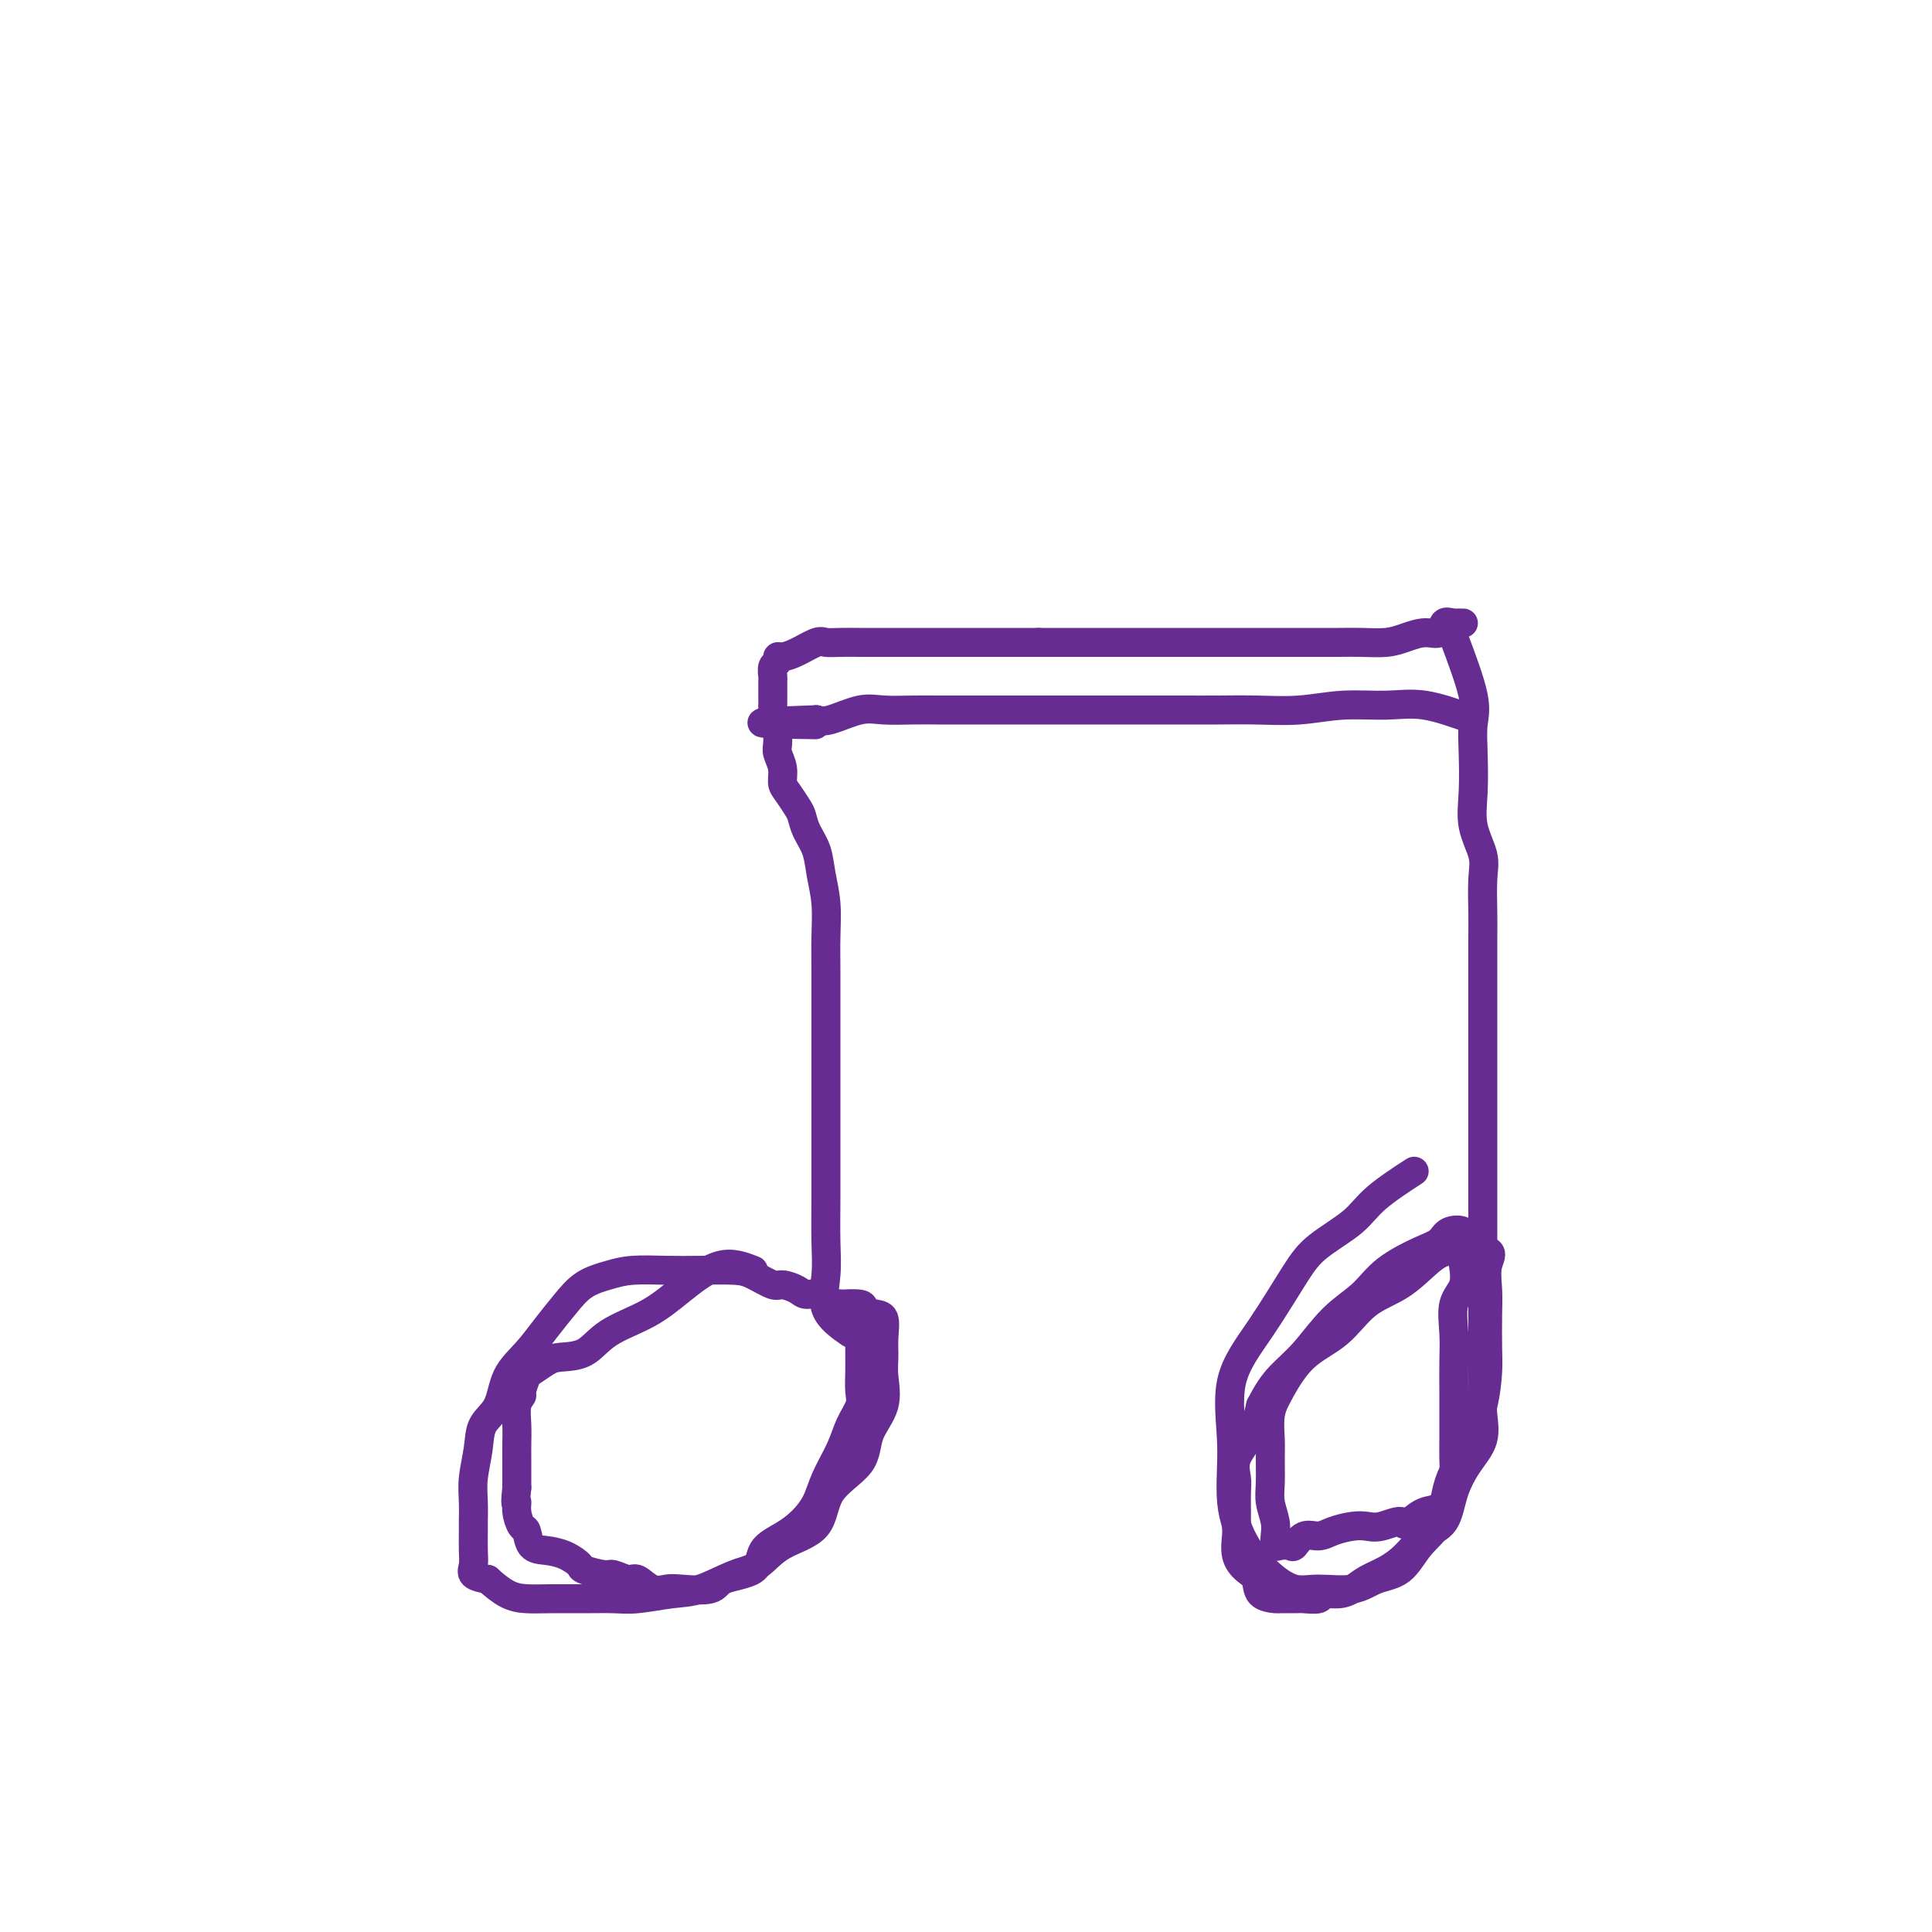 <svg viewBox='0 0 400 400' version='1.1' xmlns='http://www.w3.org/2000/svg' xmlns:xlink='http://www.w3.org/1999/xlink'><g fill='none' stroke='#672C91' stroke-width='6' stroke-linecap='round' stroke-linejoin='round'><path d='M156,263c-2.208,-0.861 -4.417,-1.723 -7,-1c-2.583,0.723 -5.542,3.030 -8,5c-2.458,1.970 -4.415,3.601 -7,5c-2.585,1.399 -5.800,2.564 -8,4c-2.200,1.436 -3.387,3.142 -5,4c-1.613,0.858 -3.652,0.867 -5,1c-1.348,0.133 -2.006,0.388 -3,1c-0.994,0.612 -2.323,1.580 -3,2c-0.677,0.420 -0.703,0.292 -1,1c-0.297,0.708 -0.864,2.251 -1,3c-0.136,0.749 0.160,0.705 0,1c-0.160,0.295 -0.775,0.931 -1,2c-0.225,1.069 -0.060,2.571 0,4c0.060,1.429 0.016,2.785 0,4c-0.016,1.215 -0.004,2.289 0,3c0.004,0.711 0.001,1.060 0,2c-0.001,0.940 -0.001,2.470 0,4'/><path d='M107,308c-0.452,4.319 -0.081,3.115 0,3c0.081,-0.115 -0.128,0.858 0,2c0.128,1.142 0.593,2.451 1,3c0.407,0.549 0.758,0.336 1,1c0.242,0.664 0.377,2.205 1,3c0.623,0.795 1.736,0.844 3,1c1.264,0.156 2.680,0.419 4,1c1.320,0.581 2.546,1.481 3,2c0.454,0.519 0.137,0.659 1,1c0.863,0.341 2.905,0.883 4,1c1.095,0.117 1.242,-0.193 2,0c0.758,0.193 2.128,0.888 3,1c0.872,0.112 1.246,-0.361 2,0c0.754,0.361 1.889,1.554 3,2c1.111,0.446 2.200,0.143 3,0c0.800,-0.143 1.311,-0.128 3,0c1.689,0.128 4.555,0.369 6,0c1.445,-0.369 1.468,-1.347 3,-2c1.532,-0.653 4.575,-0.981 6,-2c1.425,-1.019 1.234,-2.728 2,-4c0.766,-1.272 2.488,-2.107 4,-3c1.512,-0.893 2.813,-1.845 4,-3c1.187,-1.155 2.259,-2.515 3,-4c0.741,-1.485 1.151,-3.096 2,-5c0.849,-1.904 2.136,-4.102 3,-6c0.864,-1.898 1.303,-3.498 2,-5c0.697,-1.502 1.651,-2.908 2,-4c0.349,-1.092 0.094,-1.870 0,-3c-0.094,-1.130 -0.025,-2.612 0,-4c0.025,-1.388 0.007,-2.682 0,-4c-0.007,-1.318 -0.004,-2.659 0,-4'/><path d='M178,276c0.715,-4.367 0.502,-3.283 0,-3c-0.502,0.283 -1.293,-0.235 -2,-1c-0.707,-0.765 -1.329,-1.777 -2,-2c-0.671,-0.223 -1.391,0.342 -2,0c-0.609,-0.342 -1.106,-1.593 -2,-2c-0.894,-0.407 -2.186,0.028 -3,0c-0.814,-0.028 -1.152,-0.519 -2,-1c-0.848,-0.481 -2.206,-0.952 -3,-1c-0.794,-0.048 -1.024,0.327 -2,0c-0.976,-0.327 -2.697,-1.356 -4,-2c-1.303,-0.644 -2.188,-0.902 -4,-1c-1.812,-0.098 -4.550,-0.036 -7,0c-2.450,0.036 -4.612,0.045 -7,0c-2.388,-0.045 -5.002,-0.145 -7,0c-1.998,0.145 -3.380,0.534 -5,1c-1.620,0.466 -3.477,1.010 -5,2c-1.523,0.990 -2.710,2.425 -4,4c-1.290,1.575 -2.682,3.291 -4,5c-1.318,1.709 -2.562,3.410 -4,5c-1.438,1.590 -3.068,3.068 -4,5c-0.932,1.932 -1.164,4.319 -2,6c-0.836,1.681 -2.277,2.657 -3,4c-0.723,1.343 -0.730,3.054 -1,5c-0.270,1.946 -0.805,4.128 -1,6c-0.195,1.872 -0.052,3.436 0,5c0.052,1.564 0.012,3.130 0,4c-0.012,0.870 0.005,1.045 0,2c-0.005,0.955 -0.032,2.689 0,4c0.032,1.311 0.124,2.199 0,3c-0.124,0.801 -0.464,1.515 0,2c0.464,0.485 1.732,0.743 3,1'/><path d='M101,327c1.184,1.083 2.644,2.290 4,3c1.356,0.710 2.607,0.923 4,1c1.393,0.077 2.927,0.017 5,0c2.073,-0.017 4.684,0.008 7,0c2.316,-0.008 4.338,-0.051 6,0c1.662,0.051 2.965,0.195 5,0c2.035,-0.195 4.802,-0.730 7,-1c2.198,-0.270 3.825,-0.274 6,-1c2.175,-0.726 4.896,-2.174 7,-3c2.104,-0.826 3.590,-1.030 5,-2c1.410,-0.970 2.743,-2.705 5,-4c2.257,-1.295 5.439,-2.150 7,-4c1.561,-1.850 1.500,-4.693 3,-7c1.500,-2.307 4.560,-4.076 6,-6c1.440,-1.924 1.261,-4.001 2,-6c0.739,-1.999 2.396,-3.919 3,-6c0.604,-2.081 0.156,-4.322 0,-6c-0.156,-1.678 -0.021,-2.792 0,-4c0.021,-1.208 -0.071,-2.510 0,-4c0.071,-1.490 0.305,-3.170 0,-4c-0.305,-0.830 -1.151,-0.811 -2,-1c-0.849,-0.189 -1.702,-0.587 -2,-1c-0.298,-0.413 -0.042,-0.842 -1,-1c-0.958,-0.158 -3.131,-0.045 -4,0c-0.869,0.045 -0.435,0.023 0,0'/><path d='M176,276c-2.113,-1.473 -4.226,-2.947 -5,-5c-0.774,-2.053 -0.207,-4.687 0,-7c0.207,-2.313 0.056,-4.305 0,-7c-0.056,-2.695 -0.015,-6.092 0,-9c0.015,-2.908 0.004,-5.327 0,-8c-0.004,-2.673 -0.001,-5.599 0,-8c0.001,-2.401 0.000,-4.278 0,-7c-0.000,-2.722 0.001,-6.288 0,-9c-0.001,-2.712 -0.003,-4.570 0,-7c0.003,-2.430 0.013,-5.434 0,-8c-0.013,-2.566 -0.049,-4.696 0,-7c0.049,-2.304 0.182,-4.781 0,-7c-0.182,-2.219 -0.678,-4.179 -1,-6c-0.322,-1.821 -0.471,-3.503 -1,-5c-0.529,-1.497 -1.438,-2.809 -2,-4c-0.562,-1.191 -0.776,-2.261 -1,-3c-0.224,-0.739 -0.456,-1.146 -1,-2c-0.544,-0.854 -1.400,-2.153 -2,-3c-0.600,-0.847 -0.945,-1.241 -1,-2c-0.055,-0.759 0.181,-1.884 0,-3c-0.181,-1.116 -0.780,-2.224 -1,-3c-0.220,-0.776 -0.063,-1.222 0,-2c0.063,-0.778 0.031,-1.889 0,-3'/><path d='M161,151c-1.773,-5.626 -1.207,-1.690 -1,-1c0.207,0.690 0.055,-1.864 0,-3c-0.055,-1.136 -0.015,-0.852 0,-1c0.015,-0.148 0.003,-0.726 0,-1c-0.003,-0.274 0.003,-0.244 0,-1c-0.003,-0.756 -0.015,-2.297 0,-3c0.015,-0.703 0.058,-0.566 0,-1c-0.058,-0.434 -0.218,-1.439 0,-2c0.218,-0.561 0.814,-0.680 1,-1c0.186,-0.320 -0.040,-0.842 0,-1c0.040,-0.158 0.344,0.049 1,0c0.656,-0.049 1.664,-0.353 3,-1c1.336,-0.647 2.999,-1.638 4,-2c1.001,-0.362 1.338,-0.097 2,0c0.662,0.097 1.649,0.026 3,0c1.351,-0.026 3.067,-0.007 4,0c0.933,0.007 1.082,0.002 2,0c0.918,-0.002 2.605,-0.001 4,0c1.395,0.001 2.498,0.000 4,0c1.502,-0.000 3.403,-0.000 5,0c1.597,0.000 2.892,0.000 5,0c2.108,-0.000 5.031,-0.000 8,0c2.969,0.000 5.985,0.000 9,0'/><path d='M215,133c8.983,0.000 8.442,0.000 10,0c1.558,-0.000 5.215,-0.000 9,0c3.785,0.000 7.698,0.000 11,0c3.302,-0.000 5.992,-0.000 9,0c3.008,0.000 6.335,0.001 9,0c2.665,-0.001 4.670,-0.003 7,0c2.330,0.003 4.987,0.011 7,0c2.013,-0.011 3.384,-0.039 5,0c1.616,0.039 3.479,0.147 5,0c1.521,-0.147 2.700,-0.547 4,-1c1.300,-0.453 2.722,-0.959 4,-1c1.278,-0.041 2.412,0.381 3,0c0.588,-0.381 0.630,-1.566 1,-2c0.370,-0.434 1.068,-0.116 2,0c0.932,0.116 2.097,0.031 2,0c-0.097,-0.031 -1.456,-0.009 -2,0c-0.544,0.009 -0.272,0.004 0,0'/><path d='M305,149c-3.536,-1.276 -7.072,-2.552 -10,-3c-2.928,-0.448 -5.247,-0.067 -8,0c-2.753,0.067 -5.940,-0.178 -9,0c-3.060,0.178 -5.993,0.780 -9,1c-3.007,0.220 -6.088,0.059 -9,0c-2.912,-0.059 -5.656,-0.016 -8,0c-2.344,0.016 -4.287,0.004 -7,0c-2.713,-0.004 -6.196,-0.001 -9,0c-2.804,0.001 -4.929,0.000 -7,0c-2.071,-0.000 -4.087,-0.000 -6,0c-1.913,0.000 -3.722,0.000 -5,0c-1.278,-0.000 -2.024,-0.000 -3,0c-0.976,0.000 -2.183,-0.000 -3,0c-0.817,0.000 -1.246,0.000 -2,0c-0.754,-0.000 -1.834,-0.000 -3,0c-1.166,0.000 -2.419,0.001 -4,0c-1.581,-0.001 -3.491,-0.002 -5,0c-1.509,0.002 -2.617,0.008 -4,0c-1.383,-0.008 -3.042,-0.030 -5,0c-1.958,0.030 -4.216,0.111 -6,0c-1.784,-0.111 -3.096,-0.415 -5,0c-1.904,0.415 -4.401,1.547 -6,2c-1.599,0.453 -2.299,0.226 -3,0'/><path d='M169,149c-20.267,0.689 -7.933,0.911 -3,1c4.933,0.089 2.467,0.044 0,0'/><path d='M301,132c1.689,4.522 3.379,9.043 4,12c0.621,2.957 0.174,4.349 0,6c-0.174,1.651 -0.075,3.562 0,6c0.075,2.438 0.125,5.404 0,8c-0.125,2.596 -0.426,4.822 0,7c0.426,2.178 1.578,4.309 2,6c0.422,1.691 0.113,2.941 0,5c-0.113,2.059 -0.030,4.928 0,7c0.030,2.072 0.008,3.348 0,5c-0.008,1.652 -0.002,3.682 0,6c0.002,2.318 0.001,4.926 0,7c-0.001,2.074 -0.000,3.613 0,6c0.000,2.387 0.000,5.620 0,8c-0.000,2.380 -0.000,3.905 0,6c0.000,2.095 0.000,4.759 0,7c-0.000,2.241 -0.000,4.060 0,6c0.000,1.940 0.000,4.002 0,6c-0.000,1.998 -0.000,3.933 0,6c0.000,2.067 0.000,4.265 0,6c-0.000,1.735 -0.000,3.005 0,5c0.000,1.995 0.000,4.713 0,7c-0.000,2.287 -0.000,4.144 0,6'/><path d='M307,276c-0.003,16.087 -0.009,6.804 0,5c0.009,-1.804 0.035,3.870 0,7c-0.035,3.130 -0.129,3.717 0,5c0.129,1.283 0.482,3.262 0,5c-0.482,1.738 -1.797,3.235 -3,5c-1.203,1.765 -2.292,3.800 -3,6c-0.708,2.200 -1.036,4.567 -2,6c-0.964,1.433 -2.565,1.931 -4,3c-1.435,1.069 -2.704,2.707 -4,4c-1.296,1.293 -2.617,2.240 -4,3c-1.383,0.760 -2.827,1.332 -4,2c-1.173,0.668 -2.076,1.433 -3,2c-0.924,0.567 -1.870,0.937 -3,1c-1.130,0.063 -2.443,-0.179 -3,0c-0.557,0.179 -0.357,0.780 -1,1c-0.643,0.220 -2.131,0.058 -3,0c-0.869,-0.058 -1.121,-0.011 -2,0c-0.879,0.011 -2.385,-0.013 -3,0c-0.615,0.013 -0.340,0.062 -1,0c-0.660,-0.062 -2.254,-0.237 -3,-1c-0.746,-0.763 -0.645,-2.115 -1,-3c-0.355,-0.885 -1.167,-1.303 -2,-2c-0.833,-0.697 -1.688,-1.674 -2,-3c-0.312,-1.326 -0.083,-3.001 0,-4c0.083,-0.999 0.020,-1.323 0,-2c-0.020,-0.677 0.004,-1.709 0,-3c-0.004,-1.291 -0.037,-2.843 0,-4c0.037,-1.157 0.144,-1.918 0,-3c-0.144,-1.082 -0.539,-2.484 0,-4c0.539,-1.516 2.011,-3.148 3,-5c0.989,-1.852 1.494,-3.926 2,-6'/><path d='M261,291c1.451,-2.854 2.580,-4.489 4,-6c1.420,-1.511 3.131,-2.898 5,-5c1.869,-2.102 3.894,-4.919 6,-7c2.106,-2.081 4.292,-3.426 6,-5c1.708,-1.574 2.938,-3.376 5,-5c2.062,-1.624 4.955,-3.069 7,-4c2.045,-0.931 3.242,-1.346 4,-2c0.758,-0.654 1.079,-1.547 2,-2c0.921,-0.453 2.443,-0.468 3,0c0.557,0.468 0.149,1.418 0,2c-0.149,0.582 -0.038,0.795 0,1c0.038,0.205 0.003,0.401 0,1c-0.003,0.599 0.027,1.600 0,2c-0.027,0.400 -0.112,0.198 0,1c0.112,0.802 0.422,2.608 0,4c-0.422,1.392 -1.577,2.370 -2,4c-0.423,1.630 -0.113,3.913 0,6c0.113,2.087 0.030,3.979 0,6c-0.030,2.021 -0.007,4.172 0,6c0.007,1.828 -0.000,3.332 0,5c0.000,1.668 0.009,3.501 0,5c-0.009,1.499 -0.036,2.663 0,4c0.036,1.337 0.134,2.847 0,4c-0.134,1.153 -0.500,1.948 -1,3c-0.500,1.052 -1.135,2.360 -2,3c-0.865,0.640 -1.962,0.611 -3,1c-1.038,0.389 -2.019,1.194 -3,2'/><path d='M292,315c-1.642,1.332 -1.248,0.163 -2,0c-0.752,-0.163 -2.651,0.678 -4,1c-1.349,0.322 -2.146,0.123 -3,0c-0.854,-0.123 -1.763,-0.169 -3,0c-1.237,0.169 -2.803,0.553 -4,1c-1.197,0.447 -2.026,0.957 -3,1c-0.974,0.043 -2.093,-0.379 -3,0c-0.907,0.379 -1.602,1.560 -2,2c-0.398,0.440 -0.498,0.138 -1,0c-0.502,-0.138 -1.406,-0.112 -2,0c-0.594,0.112 -0.877,0.310 -1,0c-0.123,-0.310 -0.086,-1.129 0,-2c0.086,-0.871 0.219,-1.796 0,-3c-0.219,-1.204 -0.792,-2.688 -1,-4c-0.208,-1.312 -0.052,-2.452 0,-4c0.052,-1.548 -0.001,-3.506 0,-5c0.001,-1.494 0.057,-2.526 0,-4c-0.057,-1.474 -0.226,-3.392 0,-5c0.226,-1.608 0.849,-2.907 2,-5c1.151,-2.093 2.832,-4.980 5,-7c2.168,-2.020 4.824,-3.172 7,-5c2.176,-1.828 3.874,-4.332 6,-6c2.126,-1.668 4.682,-2.499 7,-4c2.318,-1.501 4.400,-3.670 6,-5c1.600,-1.330 2.717,-1.820 4,-2c1.283,-0.180 2.730,-0.048 4,0c1.270,0.048 2.363,0.014 3,0c0.637,-0.014 0.819,-0.007 1,0'/><path d='M308,259c1.238,0.431 0.332,1.509 0,3c-0.332,1.491 -0.091,3.397 0,5c0.091,1.603 0.031,2.905 0,5c-0.031,2.095 -0.033,4.983 0,7c0.033,2.017 0.099,3.162 0,5c-0.099,1.838 -0.364,4.370 -1,7c-0.636,2.630 -1.642,5.359 -3,8c-1.358,2.641 -3.069,5.193 -4,8c-0.931,2.807 -1.082,5.870 -2,8c-0.918,2.130 -2.604,3.327 -4,5c-1.396,1.673 -2.501,3.823 -4,5c-1.499,1.177 -3.393,1.380 -5,2c-1.607,0.620 -2.926,1.656 -5,2c-2.074,0.344 -4.903,-0.006 -7,0c-2.097,0.006 -3.461,0.367 -5,0c-1.539,-0.367 -3.254,-1.462 -5,-3c-1.746,-1.538 -3.523,-3.518 -5,-6c-1.477,-2.482 -2.653,-5.464 -3,-9c-0.347,-3.536 0.137,-7.624 0,-12c-0.137,-4.376 -0.893,-9.040 0,-13c0.893,-3.960 3.435,-7.215 6,-11c2.565,-3.785 5.154,-8.101 7,-11c1.846,-2.899 2.948,-4.382 5,-6c2.052,-1.618 5.055,-3.372 7,-5c1.945,-1.628 2.831,-3.131 5,-5c2.169,-1.869 5.620,-4.106 7,-5c1.380,-0.894 0.690,-0.447 0,0'/></g>
</svg>